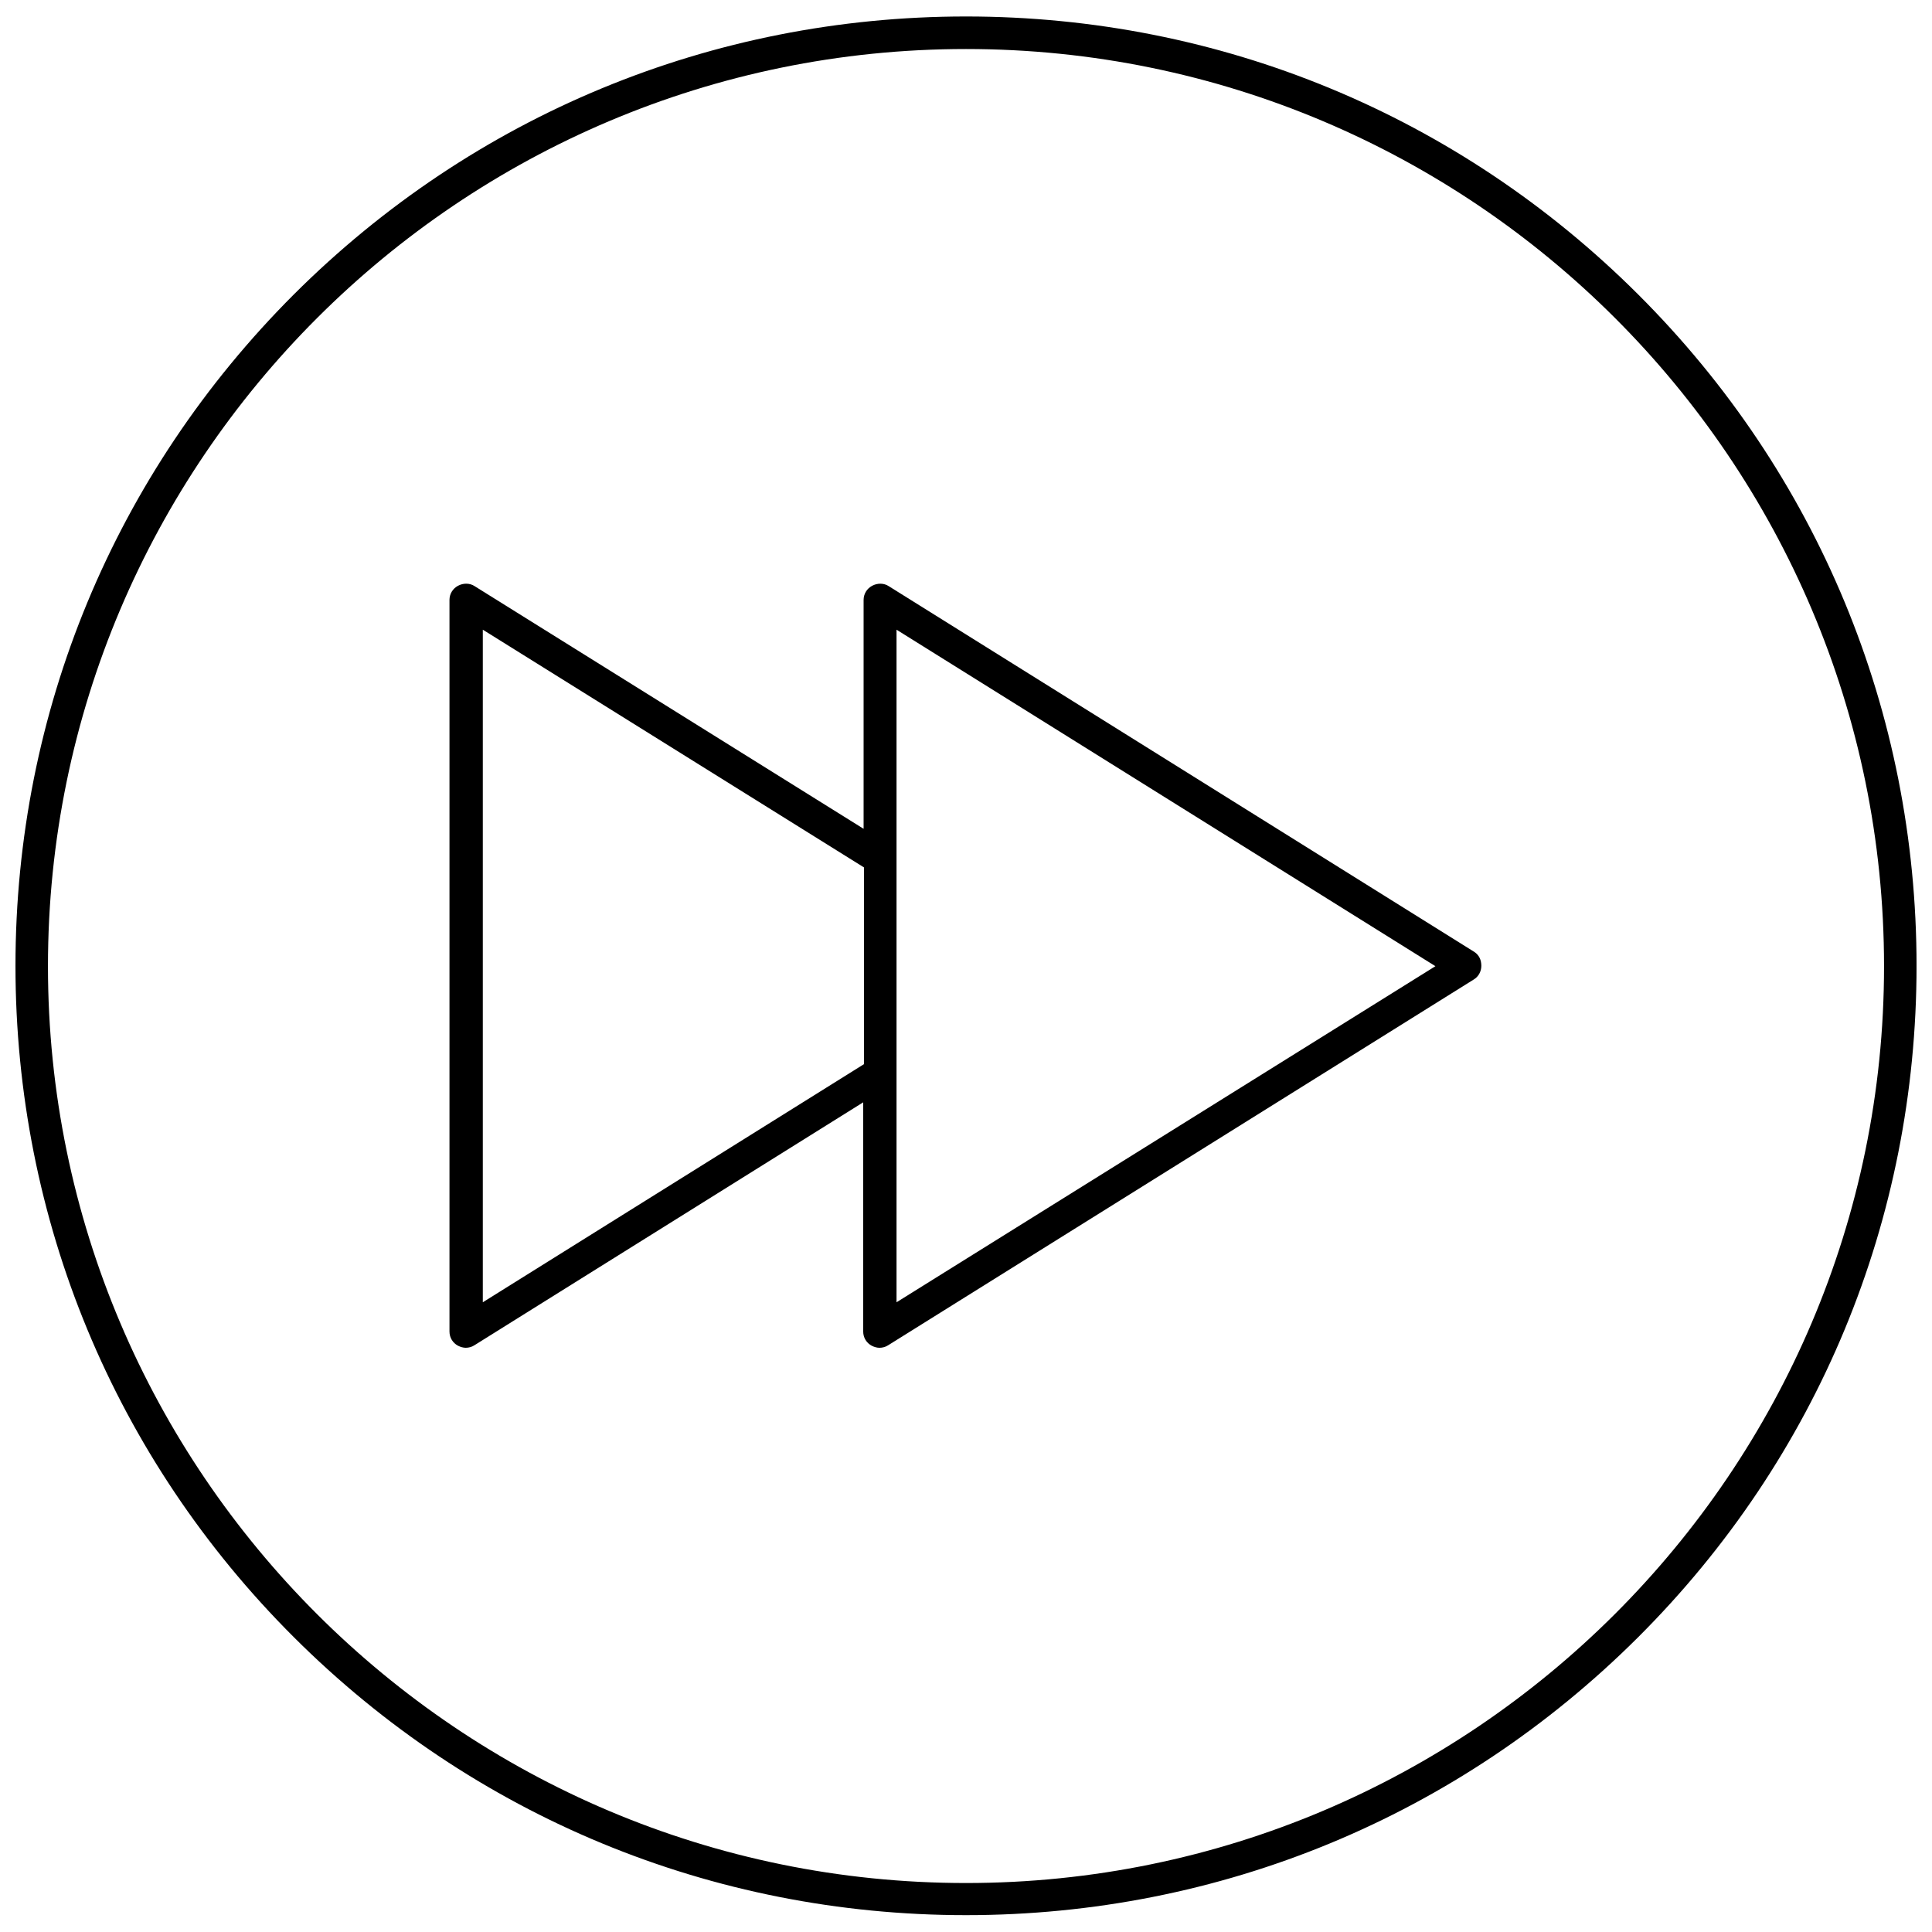 <?xml version="1.0" encoding="UTF-8"?>
<!-- Uploaded to: ICON Repo, www.svgrepo.com, Generator: ICON Repo Mixer Tools -->
<svg width="800px" height="800px" version="1.1" viewBox="144 144 512 512" xmlns="http://www.w3.org/2000/svg">
 <defs>
  <clipPath id="a">
   <path d="m148.09 148.09h503.81v503.81h-503.81z"/>
  </clipPath>
 </defs>
 <g clip-path="url(#a)">
  <path d="m578.13 222.03c-47.602-47.496-110.82-73.664-178.13-73.664s-130.53 26.172-178.13 73.664c-47.492 47.496-73.77 110.71-73.77 177.92 0 67.203 26.172 130.42 73.773 177.92 47.602 47.496 110.82 73.664 178.13 73.664s130.53-26.172 178.13-73.664c47.602-47.496 73.773-110.71 73.773-177.92-0.004-67.203-26.172-130.42-73.777-177.92zm-178.13 420.99c-134.19 0-243.29-108.99-243.29-242.96 0-133.98 109.1-243.07 243.29-243.07s243.29 108.99 243.29 243.07c0 133.87-109.1 242.96-243.29 242.96z"/>
 </g>
 <path d="m534.73 396.28-155.19-96.93c-1.293-0.863-3.016-0.863-4.414-0.109-1.398 0.754-2.262 2.152-2.262 3.769v60.633l-103.07-64.297c-1.293-0.863-3.016-0.863-4.414-0.109-1.398 0.754-2.262 2.152-2.262 3.769v193.86c0 1.617 0.863 3.016 2.262 3.769 0.645 0.324 1.398 0.539 2.047 0.539 0.754 0 1.617-0.215 2.262-0.645l103.07-64.402v60.742c0 1.617 0.863 3.016 2.262 3.769 0.645 0.324 1.398 0.539 2.047 0.539 0.754 0 1.617-0.215 2.262-0.645l155.19-96.93c1.293-0.754 2.047-2.152 2.047-3.66-0.004-1.504-0.543-2.797-1.836-3.66zm-262.78 92.836v-178.24l101.02 63.004v52.125zm109.64 0v-178.24l142.81 89.172z"/>
</svg>